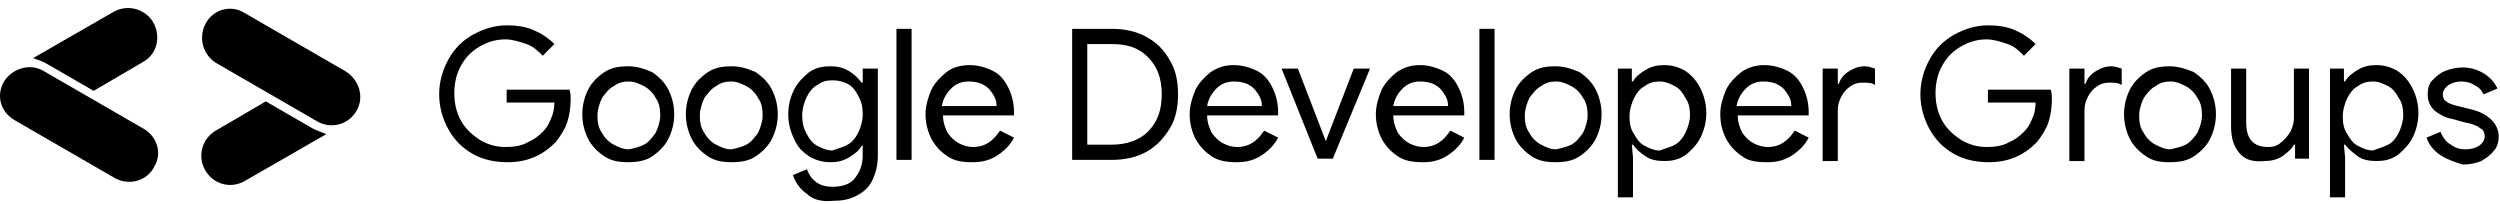 <svg width="307" height="25" viewBox="0 0 307 25" fill="none" xmlns="http://www.w3.org/2000/svg">
    <path d="M58.075 18.913C56.789 18.195 55.789 17.189 55.074 15.897C54.36 14.604 53.931 13.167 53.931 11.587C53.931 10.007 54.36 8.57 55.074 7.277C55.789 5.984 56.789 4.978 58.075 4.26C59.361 3.542 60.79 3.111 62.218 3.111C63.362 3.111 64.505 3.254 65.505 3.685C66.505 4.116 67.362 4.691 68.077 5.409L66.648 6.846C66.076 6.271 65.505 5.697 64.648 5.409C63.79 5.122 62.933 4.835 62.076 4.835C60.932 4.835 59.932 5.122 58.932 5.697C57.932 6.271 57.218 6.99 56.646 7.995C56.074 9.001 55.789 10.15 55.789 11.443C55.789 12.736 56.074 13.885 56.646 14.891C57.218 15.897 58.075 16.615 58.932 17.189C59.932 17.764 60.932 18.052 62.076 18.052C63.076 18.052 64.076 17.908 64.79 17.477C65.505 17.189 66.076 16.759 66.648 16.184C67.077 15.753 67.362 15.322 67.648 14.604C67.934 14.029 68.077 13.311 68.077 12.592H62.218V11.012H69.934C70.077 11.443 70.077 11.874 70.077 12.161C70.077 13.167 69.934 14.173 69.649 15.035C69.363 15.897 68.791 16.759 68.22 17.477C66.648 19.057 64.79 19.919 62.361 19.919C60.79 19.919 59.361 19.632 58.075 18.913Z" fill="black"/>
    <path d="M74.221 19.201C73.364 18.626 72.649 17.908 72.221 17.046C71.792 16.184 71.506 15.178 71.506 14.029C71.506 12.88 71.792 11.874 72.221 11.012C72.649 10.15 73.364 9.432 74.221 8.857C75.079 8.283 76.079 8.139 77.079 8.139C78.222 8.139 79.079 8.426 80.079 8.857C80.937 9.432 81.651 10.15 82.08 11.012C82.508 11.874 82.794 12.88 82.794 14.029C82.794 15.178 82.508 16.184 82.08 17.046C81.651 17.908 80.937 18.626 80.079 19.201C79.222 19.775 78.222 19.919 77.079 19.919C76.079 19.919 75.079 19.775 74.221 19.201ZM79.079 17.764C79.651 17.477 80.079 16.902 80.508 16.328C80.794 15.753 81.08 14.891 81.08 14.173C81.08 13.311 80.937 12.592 80.508 12.018C80.222 11.443 79.651 10.868 79.079 10.581C78.508 10.294 77.936 10.007 77.222 10.007C76.507 10.007 75.936 10.15 75.364 10.581C74.793 10.868 74.364 11.443 73.935 12.018C73.65 12.592 73.364 13.454 73.364 14.173C73.364 15.035 73.507 15.753 73.935 16.328C74.221 16.902 74.793 17.477 75.364 17.764C75.936 18.052 76.507 18.339 77.222 18.339C77.936 18.195 78.508 18.052 79.079 17.764Z" fill="black"/>
    <path d="M86.938 19.201C86.08 18.626 85.366 17.908 84.937 17.046C84.509 16.184 84.223 15.178 84.223 14.029C84.223 12.88 84.509 11.874 84.937 11.012C85.366 10.15 86.08 9.432 86.938 8.857C87.795 8.283 88.795 8.139 89.796 8.139C90.939 8.139 91.796 8.426 92.796 8.857C93.653 9.432 94.368 10.15 94.796 11.012C95.225 11.874 95.511 12.88 95.511 14.029C95.511 15.178 95.225 16.184 94.796 17.046C94.368 17.908 93.653 18.626 92.796 19.201C91.939 19.775 90.939 19.919 89.796 19.919C88.795 19.919 87.795 19.775 86.938 19.201ZM91.653 17.764C92.225 17.477 92.653 16.902 93.082 16.328C93.368 15.753 93.653 14.891 93.653 14.173C93.653 13.311 93.51 12.592 93.082 12.018C92.796 11.443 92.225 10.868 91.653 10.581C91.081 10.294 90.51 10.007 89.796 10.007C89.081 10.007 88.51 10.15 87.938 10.581C87.366 10.868 86.938 11.443 86.509 12.018C86.223 12.592 85.938 13.454 85.938 14.173C85.938 15.035 86.08 15.753 86.509 16.328C86.795 16.902 87.366 17.477 87.938 17.764C88.51 18.052 89.081 18.339 89.796 18.339C90.51 18.195 91.081 18.052 91.653 17.764Z" fill="black"/>
    <path d="M99.083 23.798C98.226 23.223 97.654 22.361 97.368 21.499L99.083 20.781C99.369 21.499 99.655 21.93 100.226 22.361C100.798 22.792 101.512 22.936 102.227 22.936C103.37 22.936 104.37 22.649 104.941 21.93C105.513 21.212 105.942 20.35 105.942 19.057V17.908H105.799C105.513 18.482 104.941 18.913 104.227 19.344C103.512 19.775 102.798 19.919 101.941 19.919C100.941 19.919 100.083 19.632 99.369 19.201C98.511 18.626 97.94 18.052 97.511 17.046C97.083 16.184 96.797 15.178 96.797 14.029C96.797 12.88 97.083 11.874 97.511 11.012C97.94 10.15 98.654 9.432 99.369 8.857C100.226 8.283 101.083 8.139 101.941 8.139C102.798 8.139 103.512 8.283 104.227 8.714C104.941 9.145 105.37 9.576 105.799 10.15H105.942V8.426H107.799V19.057C107.799 20.35 107.513 21.356 107.085 22.218C106.656 23.08 105.942 23.654 105.084 24.085C104.227 24.516 103.37 24.66 102.227 24.66C100.941 24.803 99.797 24.516 99.083 23.798ZM104.084 17.764C104.656 17.477 105.084 16.902 105.37 16.328C105.656 15.753 105.942 14.891 105.942 14.029C105.942 13.167 105.799 12.449 105.37 11.73C105.084 11.156 104.656 10.581 104.084 10.294C103.513 10.007 102.941 9.863 102.227 9.863C101.512 9.863 100.941 10.007 100.369 10.438C99.797 10.725 99.369 11.299 99.083 11.874C98.797 12.449 98.511 13.311 98.511 14.173C98.511 15.035 98.654 15.753 99.083 16.471C99.369 17.046 99.797 17.62 100.369 17.908C100.941 18.195 101.512 18.483 102.227 18.483C102.941 18.195 103.655 18.052 104.084 17.764Z" fill="black"/>
    <path d="M110.085 3.543H111.943V19.633H110.085V3.543Z" fill="black"/>
    <path d="M116.372 19.201C115.515 18.626 114.943 18.052 114.372 17.046C113.943 16.184 113.657 15.178 113.657 14.029C113.657 13.023 113.943 12.018 114.372 11.012C114.801 10.15 115.515 9.432 116.229 8.857C116.944 8.283 117.944 7.995 119.087 7.995C120.087 7.995 121.088 8.283 121.945 8.714C122.802 9.145 123.374 9.863 123.802 10.725C124.231 11.587 124.517 12.592 124.517 13.742C124.517 13.885 124.517 14.173 124.517 14.173H115.801C115.801 15.035 116.087 15.753 116.372 16.328C116.801 16.902 117.23 17.333 117.801 17.62C118.373 17.908 118.944 18.052 119.516 18.052C120.945 18.052 121.945 17.333 122.802 16.04L124.517 16.902C124.088 17.764 123.374 18.483 122.516 19.057C121.659 19.632 120.659 19.919 119.516 19.919C118.087 19.919 117.23 19.775 116.372 19.201ZM122.373 12.88C122.373 12.449 122.231 12.018 121.945 11.587C121.659 11.156 121.373 10.725 120.802 10.438C120.373 10.15 119.659 10.007 118.944 10.007C118.087 10.007 117.372 10.294 116.801 10.868C116.229 11.443 115.801 12.161 115.658 13.023H122.373V12.88Z" fill="black"/>
    <path d="M131.661 3.543H136.519C138.091 3.543 139.519 3.83 140.805 4.548C142.091 5.267 142.949 6.128 143.663 7.421C144.377 8.571 144.663 10.007 144.663 11.588C144.663 13.168 144.377 14.604 143.663 15.754C142.949 16.903 142.091 17.909 140.805 18.627C139.519 19.345 138.091 19.633 136.519 19.633H131.661V3.543ZM136.519 17.765C138.376 17.765 139.948 17.19 140.948 16.185C142.091 15.035 142.663 13.599 142.663 11.588C142.663 9.576 142.091 8.14 140.948 6.99C139.805 5.841 138.376 5.41 136.519 5.41H133.518V17.765H136.519Z" fill="black"/>
    <path d="M148.807 19.201C147.95 18.626 147.378 18.052 146.807 17.046C146.378 16.184 146.092 15.178 146.092 14.029C146.092 13.023 146.378 12.018 146.807 11.012C147.235 10.15 147.95 9.432 148.664 8.857C149.522 8.283 150.379 7.995 151.522 7.995C152.522 7.995 153.522 8.283 154.38 8.714C155.237 9.145 155.809 9.863 156.237 10.725C156.666 11.587 156.952 12.592 156.952 13.742C156.952 13.885 156.952 14.173 156.952 14.173H148.236C148.236 15.035 148.521 15.753 148.807 16.328C149.236 16.902 149.664 17.333 150.236 17.62C150.808 17.908 151.379 18.052 151.951 18.052C153.379 18.052 154.38 17.333 155.237 16.04L156.952 16.902C156.523 17.764 155.809 18.483 154.951 19.057C154.094 19.632 153.094 19.919 151.951 19.919C150.665 19.919 149.664 19.775 148.807 19.201ZM154.951 12.88C154.951 12.449 154.808 12.018 154.523 11.587C154.237 11.156 153.951 10.725 153.379 10.438C152.951 10.15 152.236 10.007 151.522 10.007C150.665 10.007 149.95 10.294 149.379 10.868C148.807 11.443 148.378 12.161 148.236 13.023H154.951V12.88Z" fill="black"/>
    <path d="M157.38 8.426H159.381L162.81 17.333L166.239 8.426H168.24L163.667 19.488H161.81L157.38 8.426Z" fill="black"/>
    <path d="M171.669 19.201C170.812 18.626 170.24 18.052 169.669 17.046C169.24 16.184 168.954 15.178 168.954 14.029C168.954 13.023 169.24 12.018 169.669 11.012C170.097 10.15 170.812 9.432 171.526 8.857C172.383 8.283 173.241 7.995 174.384 7.995C175.384 7.995 176.384 8.283 177.241 8.714C178.099 9.145 178.67 9.863 179.099 10.725C179.528 11.587 179.813 12.592 179.813 13.742C179.813 13.885 179.813 14.173 179.813 14.173H171.097C171.097 15.035 171.383 15.753 171.669 16.328C172.098 16.902 172.526 17.333 173.098 17.62C173.669 17.908 174.241 18.052 174.812 18.052C176.241 18.052 177.241 17.333 178.099 16.04L179.813 16.902C179.385 17.764 178.67 18.483 177.813 19.057C176.956 19.632 175.956 19.919 174.812 19.919C173.526 19.919 172.526 19.775 171.669 19.201ZM177.813 12.88C177.813 12.449 177.67 12.018 177.384 11.587C177.099 11.156 176.813 10.725 176.241 10.438C175.813 10.15 175.098 10.007 174.384 10.007C173.526 10.007 172.812 10.294 172.24 10.868C171.669 11.443 171.24 12.161 171.097 13.023H177.813V12.88Z" fill="black"/>
    <path d="M181.671 3.543H183.528V19.633H181.671V3.543Z" fill="black"/>
    <path d="M188.101 19.201C187.243 18.626 186.529 17.908 186.1 17.046C185.672 16.184 185.386 15.178 185.386 14.029C185.386 12.88 185.672 11.874 186.1 11.012C186.529 10.15 187.243 9.432 188.101 8.857C188.958 8.283 189.958 8.139 190.959 8.139C192.102 8.139 192.959 8.426 193.959 8.857C194.816 9.432 195.531 10.15 195.96 11.012C196.388 11.874 196.674 12.88 196.674 14.029C196.674 15.178 196.388 16.184 195.96 17.046C195.531 17.908 194.816 18.626 193.959 19.201C193.102 19.775 192.102 19.919 190.959 19.919C189.958 19.919 188.958 19.775 188.101 19.201ZM192.959 17.764C193.53 17.477 193.959 16.902 194.388 16.328C194.674 15.753 194.959 14.891 194.959 14.173C194.959 13.311 194.816 12.592 194.388 12.018C194.102 11.443 193.53 10.868 192.959 10.581C192.387 10.294 191.816 10.007 191.101 10.007C190.387 10.007 189.815 10.15 189.244 10.581C188.672 10.868 188.244 11.443 187.815 12.018C187.529 12.592 187.244 13.454 187.244 14.173C187.244 15.035 187.386 15.753 187.815 16.328C188.101 16.902 188.672 17.477 189.244 17.764C189.815 18.052 190.387 18.339 191.101 18.339C191.673 18.195 192.387 18.052 192.959 17.764Z" fill="black"/>
    <path d="M198.531 8.426H200.389V10.007H200.532C200.818 9.432 201.389 9.001 202.104 8.57C202.818 8.139 203.533 7.995 204.39 7.995C205.39 7.995 206.247 8.283 206.962 8.714C207.819 9.288 208.391 10.007 208.819 10.868C209.248 11.73 209.534 12.736 209.534 13.885C209.534 15.035 209.248 16.04 208.819 16.902C208.391 17.764 207.676 18.483 206.962 19.057C206.104 19.632 205.247 19.775 204.39 19.775C203.533 19.775 202.675 19.632 202.104 19.201C201.389 18.77 200.961 18.339 200.532 17.764H200.389L200.532 19.344V24.229H198.674V8.426H198.531ZM205.676 17.764C206.247 17.477 206.676 16.902 206.962 16.328C207.248 15.753 207.533 14.891 207.533 14.173C207.533 13.311 207.39 12.592 206.962 12.018C206.676 11.443 206.247 10.868 205.676 10.581C205.104 10.294 204.533 10.007 203.818 10.007C203.104 10.007 202.532 10.15 201.961 10.581C201.389 10.868 200.961 11.443 200.675 12.018C200.389 12.592 200.103 13.454 200.103 14.316C200.103 15.178 200.246 15.897 200.675 16.471C200.961 17.046 201.389 17.62 201.961 17.908C202.532 18.195 203.104 18.483 203.818 18.483C204.533 18.195 205.247 18.052 205.676 17.764Z" fill="black"/>
    <path d="M213.963 19.201C213.106 18.626 212.535 18.052 211.963 17.046C211.534 16.184 211.249 15.178 211.249 14.029C211.249 13.023 211.534 12.018 211.963 11.012C212.392 10.15 213.106 9.432 213.82 8.857C214.678 8.283 215.535 7.995 216.678 7.995C217.678 7.995 218.679 8.283 219.536 8.714C220.393 9.145 220.965 9.863 221.393 10.725C221.822 11.587 222.108 12.592 222.108 13.742C222.108 13.885 222.108 14.173 222.108 14.173H213.392C213.392 15.035 213.678 15.753 213.963 16.328C214.392 16.902 214.821 17.333 215.392 17.62C215.964 17.908 216.535 18.052 217.107 18.052C218.536 18.052 219.536 17.333 220.393 16.04L222.108 16.902C221.679 17.764 220.965 18.483 220.107 19.057C219.25 19.632 218.25 19.919 217.107 19.919C215.678 19.919 214.678 19.775 213.963 19.201ZM219.965 12.88C219.965 12.449 219.822 12.018 219.536 11.587C219.25 11.156 218.964 10.725 218.393 10.438C217.964 10.15 217.25 10.007 216.535 10.007C215.678 10.007 214.964 10.294 214.392 10.868C213.82 11.443 213.392 12.161 213.249 13.023H219.965V12.88Z" fill="black"/>
    <path d="M223.822 8.426H225.68V10.294H225.822C225.965 9.719 226.394 9.145 227.108 8.714C227.823 8.283 228.394 8.139 228.966 8.139C229.395 8.139 229.823 8.283 230.252 8.426V10.438C229.823 10.15 229.395 10.15 228.68 10.15C228.109 10.15 227.68 10.294 227.251 10.581C226.823 10.868 226.394 11.299 226.108 11.874C225.822 12.449 225.68 12.88 225.68 13.598V19.775H223.822V8.426Z" fill="black"/>
    <path d="M239.968 18.913C238.682 18.195 237.682 17.189 236.968 15.897C236.253 14.604 235.825 13.167 235.825 11.587C235.825 10.007 236.253 8.57 236.968 7.277C237.682 5.984 238.682 4.978 239.968 4.26C241.254 3.542 242.683 3.111 244.112 3.111C245.255 3.111 246.398 3.254 247.398 3.685C248.399 4.116 249.256 4.691 249.97 5.409L248.542 6.846C247.97 6.271 247.398 5.697 246.541 5.409C245.684 5.122 244.826 4.835 243.969 4.835C242.826 4.835 241.826 5.122 240.826 5.697C239.826 6.271 239.111 6.99 238.54 7.995C237.968 9.001 237.682 10.15 237.682 11.443C237.682 12.736 237.968 13.885 238.54 14.891C239.111 15.897 239.968 16.615 240.826 17.189C241.826 17.764 242.826 18.052 243.969 18.052C244.969 18.052 245.97 17.908 246.684 17.477C247.398 17.189 247.97 16.759 248.542 16.184C248.97 15.753 249.256 15.322 249.542 14.604C249.827 14.029 249.97 13.311 249.97 12.592H244.112V11.012H251.828C251.971 11.443 251.971 11.874 251.971 12.161C251.971 13.167 251.828 14.173 251.542 15.035C251.256 15.897 250.685 16.759 250.113 17.477C248.542 19.057 246.684 19.919 244.255 19.919C242.683 19.919 241.254 19.632 239.968 18.913Z" fill="black"/>
    <path d="M254.114 8.426H255.972V10.294H256.114C256.257 9.719 256.686 9.145 257.4 8.714C258.115 8.283 258.686 8.139 259.258 8.139C259.687 8.139 260.115 8.283 260.544 8.426V10.438C260.115 10.15 259.687 10.15 258.972 10.15C258.401 10.15 257.972 10.294 257.543 10.581C257.115 10.868 256.686 11.299 256.4 11.874C256.114 12.449 255.972 12.88 255.972 13.598V19.775H254.114V8.426Z" fill="black"/>
    <path d="M263.544 19.201C262.687 18.626 261.973 17.908 261.544 17.046C261.115 16.184 260.83 15.178 260.83 14.029C260.83 12.88 261.115 11.874 261.544 11.012C261.973 10.15 262.687 9.432 263.544 8.857C264.402 8.283 265.402 8.139 266.402 8.139C267.402 8.139 268.403 8.426 269.403 8.857C270.26 9.432 270.975 10.15 271.403 11.012C271.832 11.874 272.118 12.88 272.118 14.029C272.118 15.178 271.832 16.184 271.403 17.046C270.975 17.908 270.26 18.626 269.403 19.201C268.545 19.775 267.545 19.919 266.402 19.919C265.259 19.919 264.402 19.775 263.544 19.201ZM268.403 17.764C268.974 17.477 269.403 16.902 269.831 16.328C270.117 15.753 270.403 14.891 270.403 14.173C270.403 13.311 270.26 12.592 269.831 12.018C269.546 11.443 268.974 10.868 268.403 10.581C267.831 10.294 267.259 10.007 266.545 10.007C265.831 10.007 265.259 10.15 264.688 10.581C264.116 10.868 263.687 11.443 263.259 12.018C262.973 12.592 262.687 13.454 262.687 14.173C262.687 15.035 262.83 15.753 263.259 16.328C263.544 16.902 264.116 17.477 264.688 17.764C265.259 18.052 265.831 18.339 266.545 18.339C267.117 18.195 267.831 18.052 268.403 17.764Z" fill="black"/>
    <path d="M274.975 18.77C274.261 17.908 273.975 16.902 273.975 15.466V8.426H275.833V15.035C275.833 17.046 276.69 18.052 278.547 18.052C279.119 18.052 279.691 17.908 280.119 17.477C280.548 17.189 280.977 16.615 281.262 16.184C281.548 15.609 281.691 15.035 281.691 14.46V8.426H283.548V19.488H281.834V17.764H281.691C281.405 18.339 280.834 18.77 280.262 19.201C279.548 19.632 278.833 19.775 278.119 19.775C276.69 19.919 275.69 19.632 274.975 18.77Z" fill="black"/>
    <path d="M285.977 8.426H287.835V10.007H287.978C288.263 9.432 288.835 9.001 289.549 8.57C290.264 8.139 290.978 7.995 291.836 7.995C292.836 7.995 293.693 8.283 294.408 8.714C295.265 9.288 295.836 10.007 296.265 10.868C296.694 11.73 296.98 12.736 296.98 13.885C296.98 15.035 296.694 16.04 296.265 16.902C295.836 17.764 295.122 18.483 294.408 19.057C293.55 19.632 292.693 19.775 291.836 19.775C290.978 19.775 290.121 19.632 289.549 19.201C288.978 18.77 288.406 18.339 287.978 17.764H287.835L287.978 19.344V24.229H286.12V8.426H285.977ZM293.264 17.764C293.836 17.477 294.265 16.902 294.55 16.328C294.836 15.753 295.122 14.891 295.122 14.173C295.122 13.311 294.979 12.592 294.55 12.018C294.265 11.443 293.836 10.868 293.264 10.581C292.693 10.294 292.121 10.007 291.407 10.007C290.693 10.007 290.121 10.15 289.549 10.581C288.978 10.868 288.549 11.443 288.263 12.018C287.978 12.592 287.692 13.454 287.692 14.316C287.692 15.178 287.835 15.897 288.263 16.471C288.549 17.046 288.978 17.62 289.549 17.908C290.121 18.195 290.693 18.483 291.407 18.483C292.121 18.195 292.693 18.052 293.264 17.764Z" fill="black"/>
    <path d="M299.695 19.057C298.837 18.483 298.266 17.764 297.98 16.902L299.695 16.184C299.98 16.902 300.409 17.477 300.981 17.764C301.552 18.195 302.124 18.339 302.695 18.339C303.41 18.339 303.981 18.195 304.41 17.908C304.838 17.62 305.124 17.189 305.124 16.759C305.124 16.328 304.981 15.897 304.553 15.753C304.267 15.466 303.553 15.178 302.695 15.035L301.123 14.604C300.266 14.46 299.552 14.029 298.98 13.598C298.409 13.023 298.123 12.449 298.123 11.587C298.123 10.868 298.266 10.294 298.694 9.863C299.123 9.432 299.552 9.001 300.266 8.714C300.981 8.426 301.695 8.283 302.409 8.283C303.41 8.283 304.267 8.57 304.981 9.001C305.696 9.432 306.267 10.007 306.696 10.868L304.981 11.587C304.696 11.012 304.41 10.725 303.838 10.438C303.41 10.15 302.838 10.007 302.267 10.007C301.695 10.007 301.123 10.15 300.695 10.438C300.266 10.725 299.98 11.156 299.98 11.587C299.98 12.018 300.123 12.305 300.409 12.449C300.695 12.736 301.266 12.88 301.838 13.023L303.553 13.454C304.696 13.742 305.41 14.173 305.982 14.747C306.553 15.322 306.839 16.04 306.839 16.759C306.839 17.333 306.696 18.052 306.267 18.483C305.839 19.057 305.41 19.344 304.696 19.775C303.981 20.063 303.267 20.206 302.409 20.206C301.552 19.919 300.552 19.632 299.695 19.057Z" fill="black"/>
    <path d="M17.781 15.897L5.35 8.714C3.636 7.708 1.492 8.426 0.492 10.007C-0.508 11.73 0.064 13.742 1.778 14.747L14.209 21.93C15.924 22.792 18.067 22.218 18.924 20.494C19.925 18.913 19.353 16.902 17.781 15.897Z" fill="black"/>
    <path d="M42.358 8.714L29.927 1.531C28.212 0.525 26.069 1.243 25.212 2.967C24.354 4.691 24.926 6.703 26.497 7.708L38.928 14.891C40.643 15.897 42.786 15.322 43.787 13.598C44.787 11.874 44.072 9.719 42.358 8.714Z" fill="black"/>
    <path d="M38.357 15.753L32.641 12.449L26.497 16.04C24.783 17.046 24.211 19.201 25.211 20.925C26.212 22.649 28.355 23.223 30.07 22.218L40.072 16.471C39.357 16.184 38.928 16.04 38.357 15.753Z" fill="black"/>
    <path d="M5.779 7.852L11.495 11.156L17.639 7.564C19.353 6.559 19.782 4.404 18.782 2.68C17.782 1.1 15.781 0.525 14.066 1.387L4.064 7.133C4.779 7.421 5.35 7.564 5.779 7.852Z" fill="black"/>
</svg>
